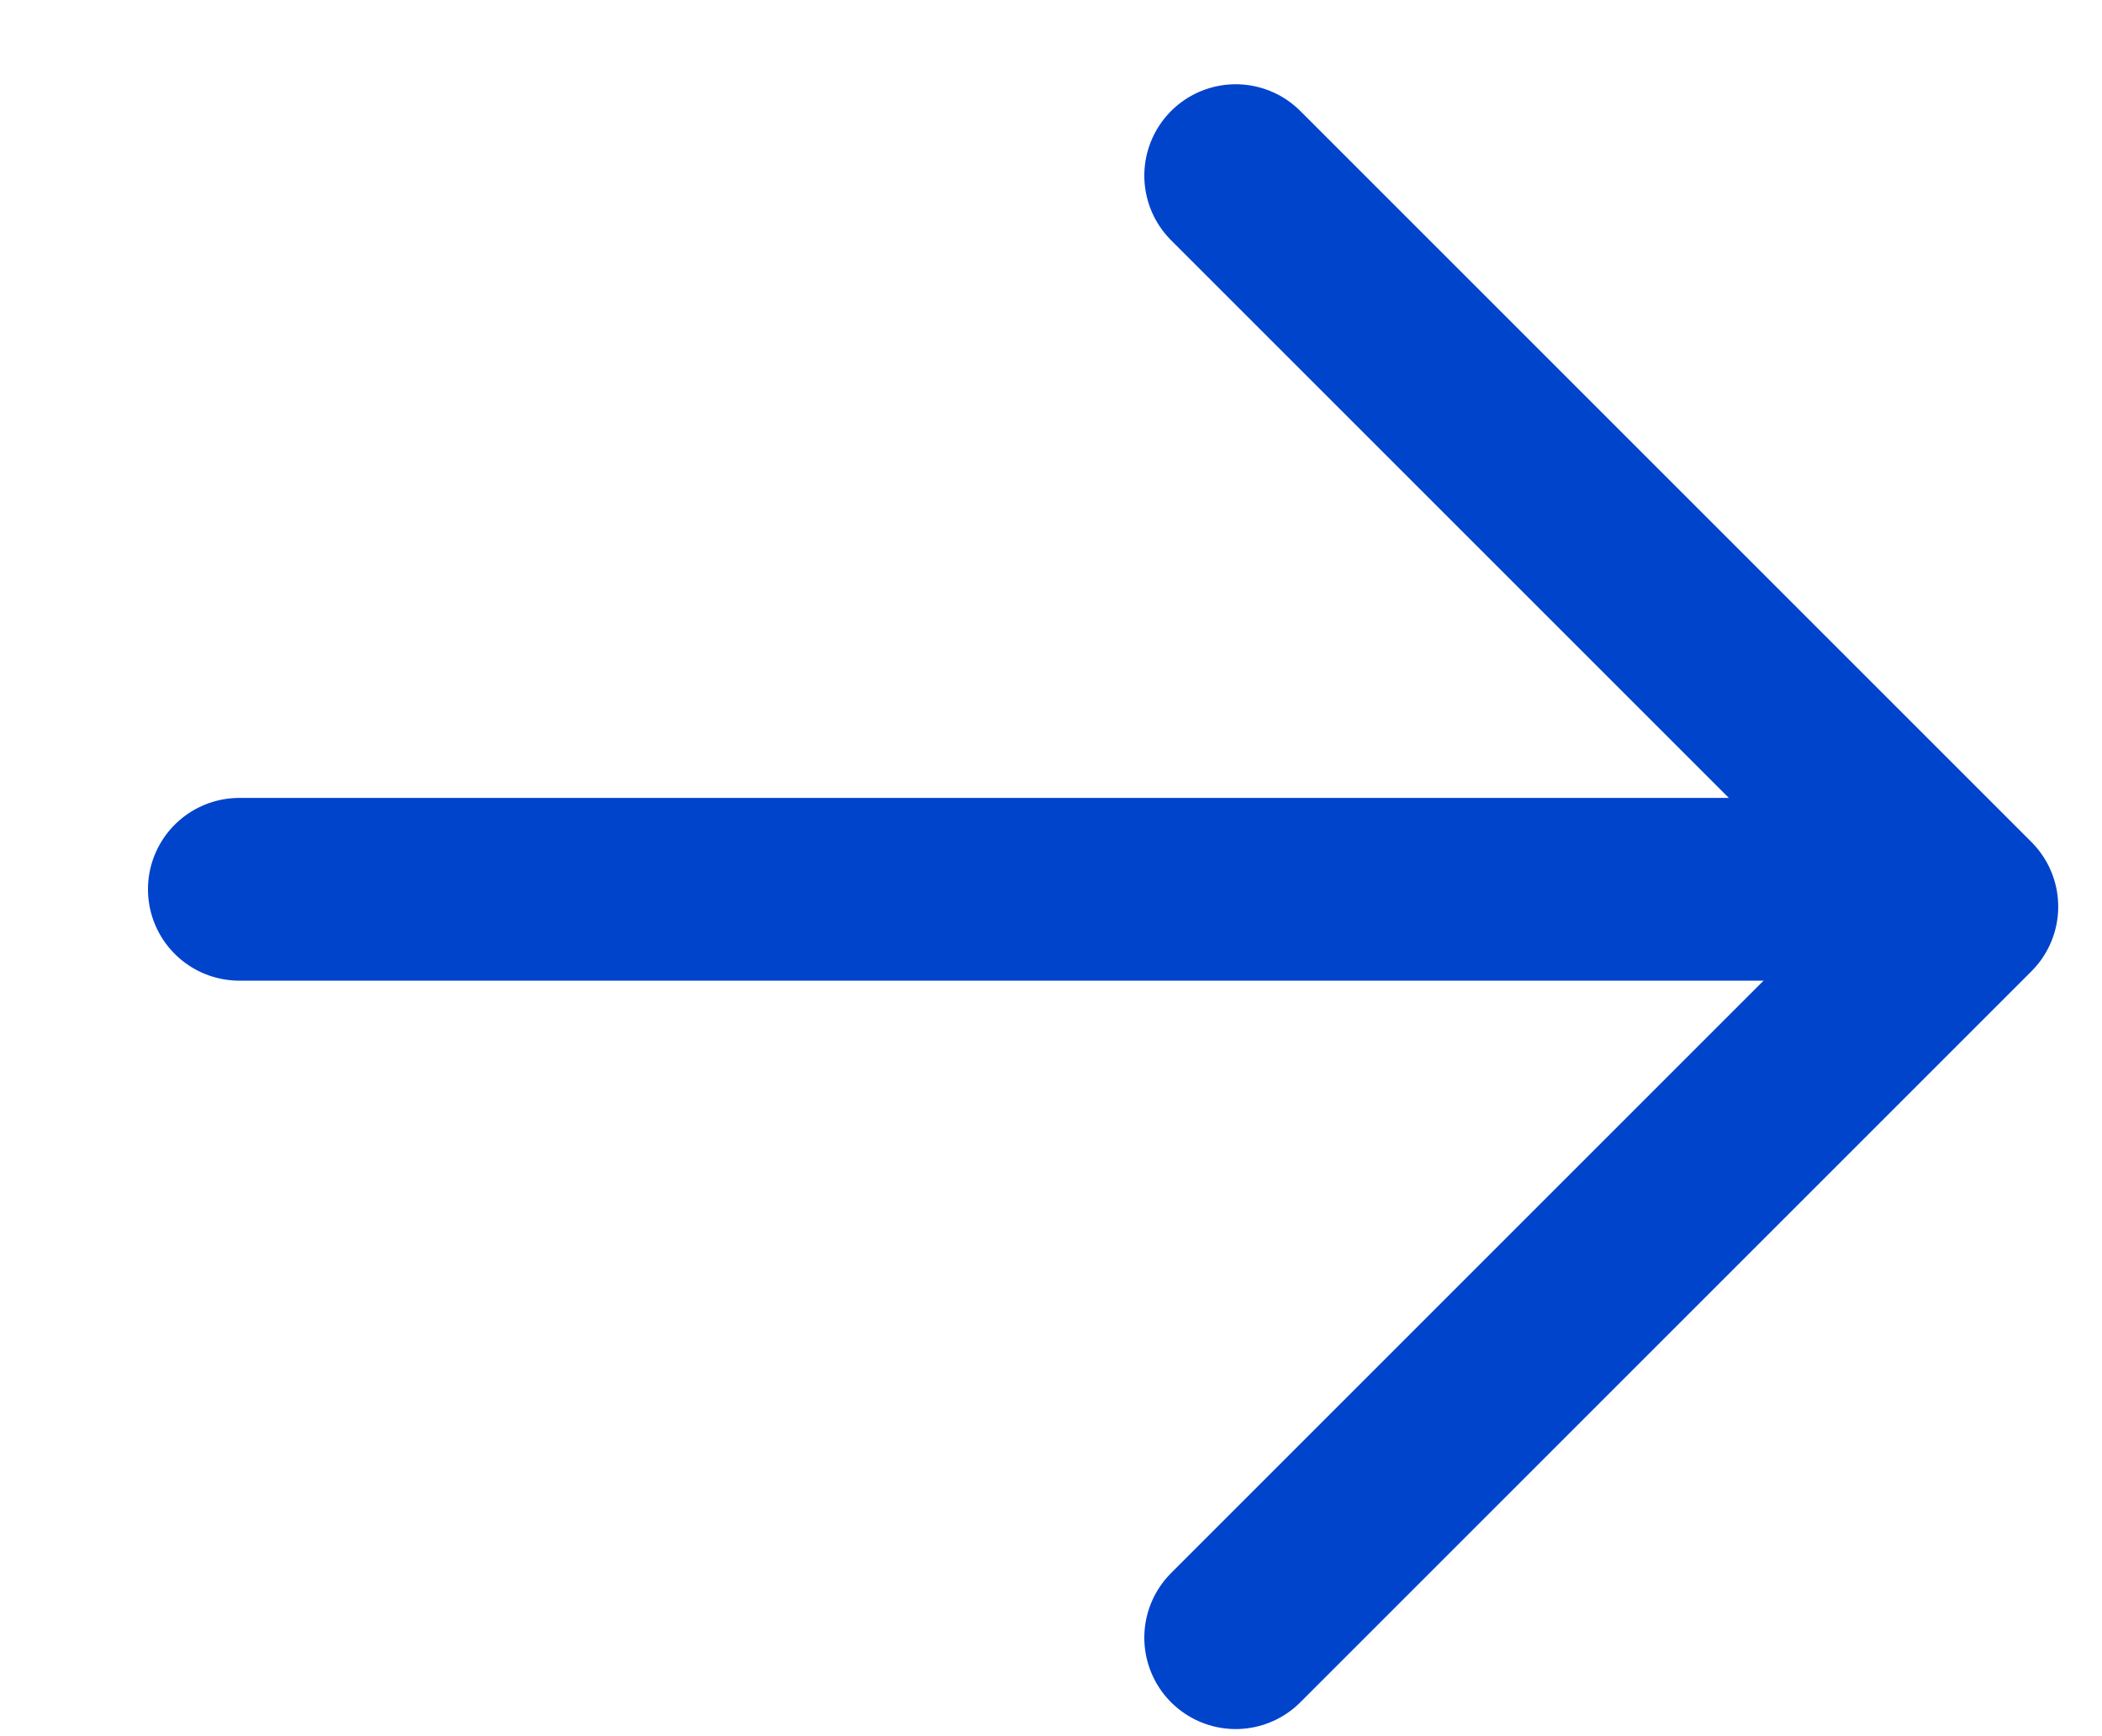 <svg width="23" height="19" viewBox="0 0 23 19" fill="none" xmlns="http://www.w3.org/2000/svg">
<g clip-path="url(#clip0_2094_11087)">
<path d="M2.619 9.732H19.601" stroke="#0044CC" stroke-width="2" stroke-linecap="round" stroke-linejoin="round"/>
<path d="M13.521 1.922L21.521 9.922L13.521 17.922" stroke="#0044CC" stroke-width="2" stroke-linecap="round" stroke-linejoin="round"/>
</g>
<defs>
<clipPath id="clip0_2094_11087">
<rect width="22" height="18" fill="white" transform="translate(0.732 0.922)"/>
</clipPath>
</defs>
</svg>
